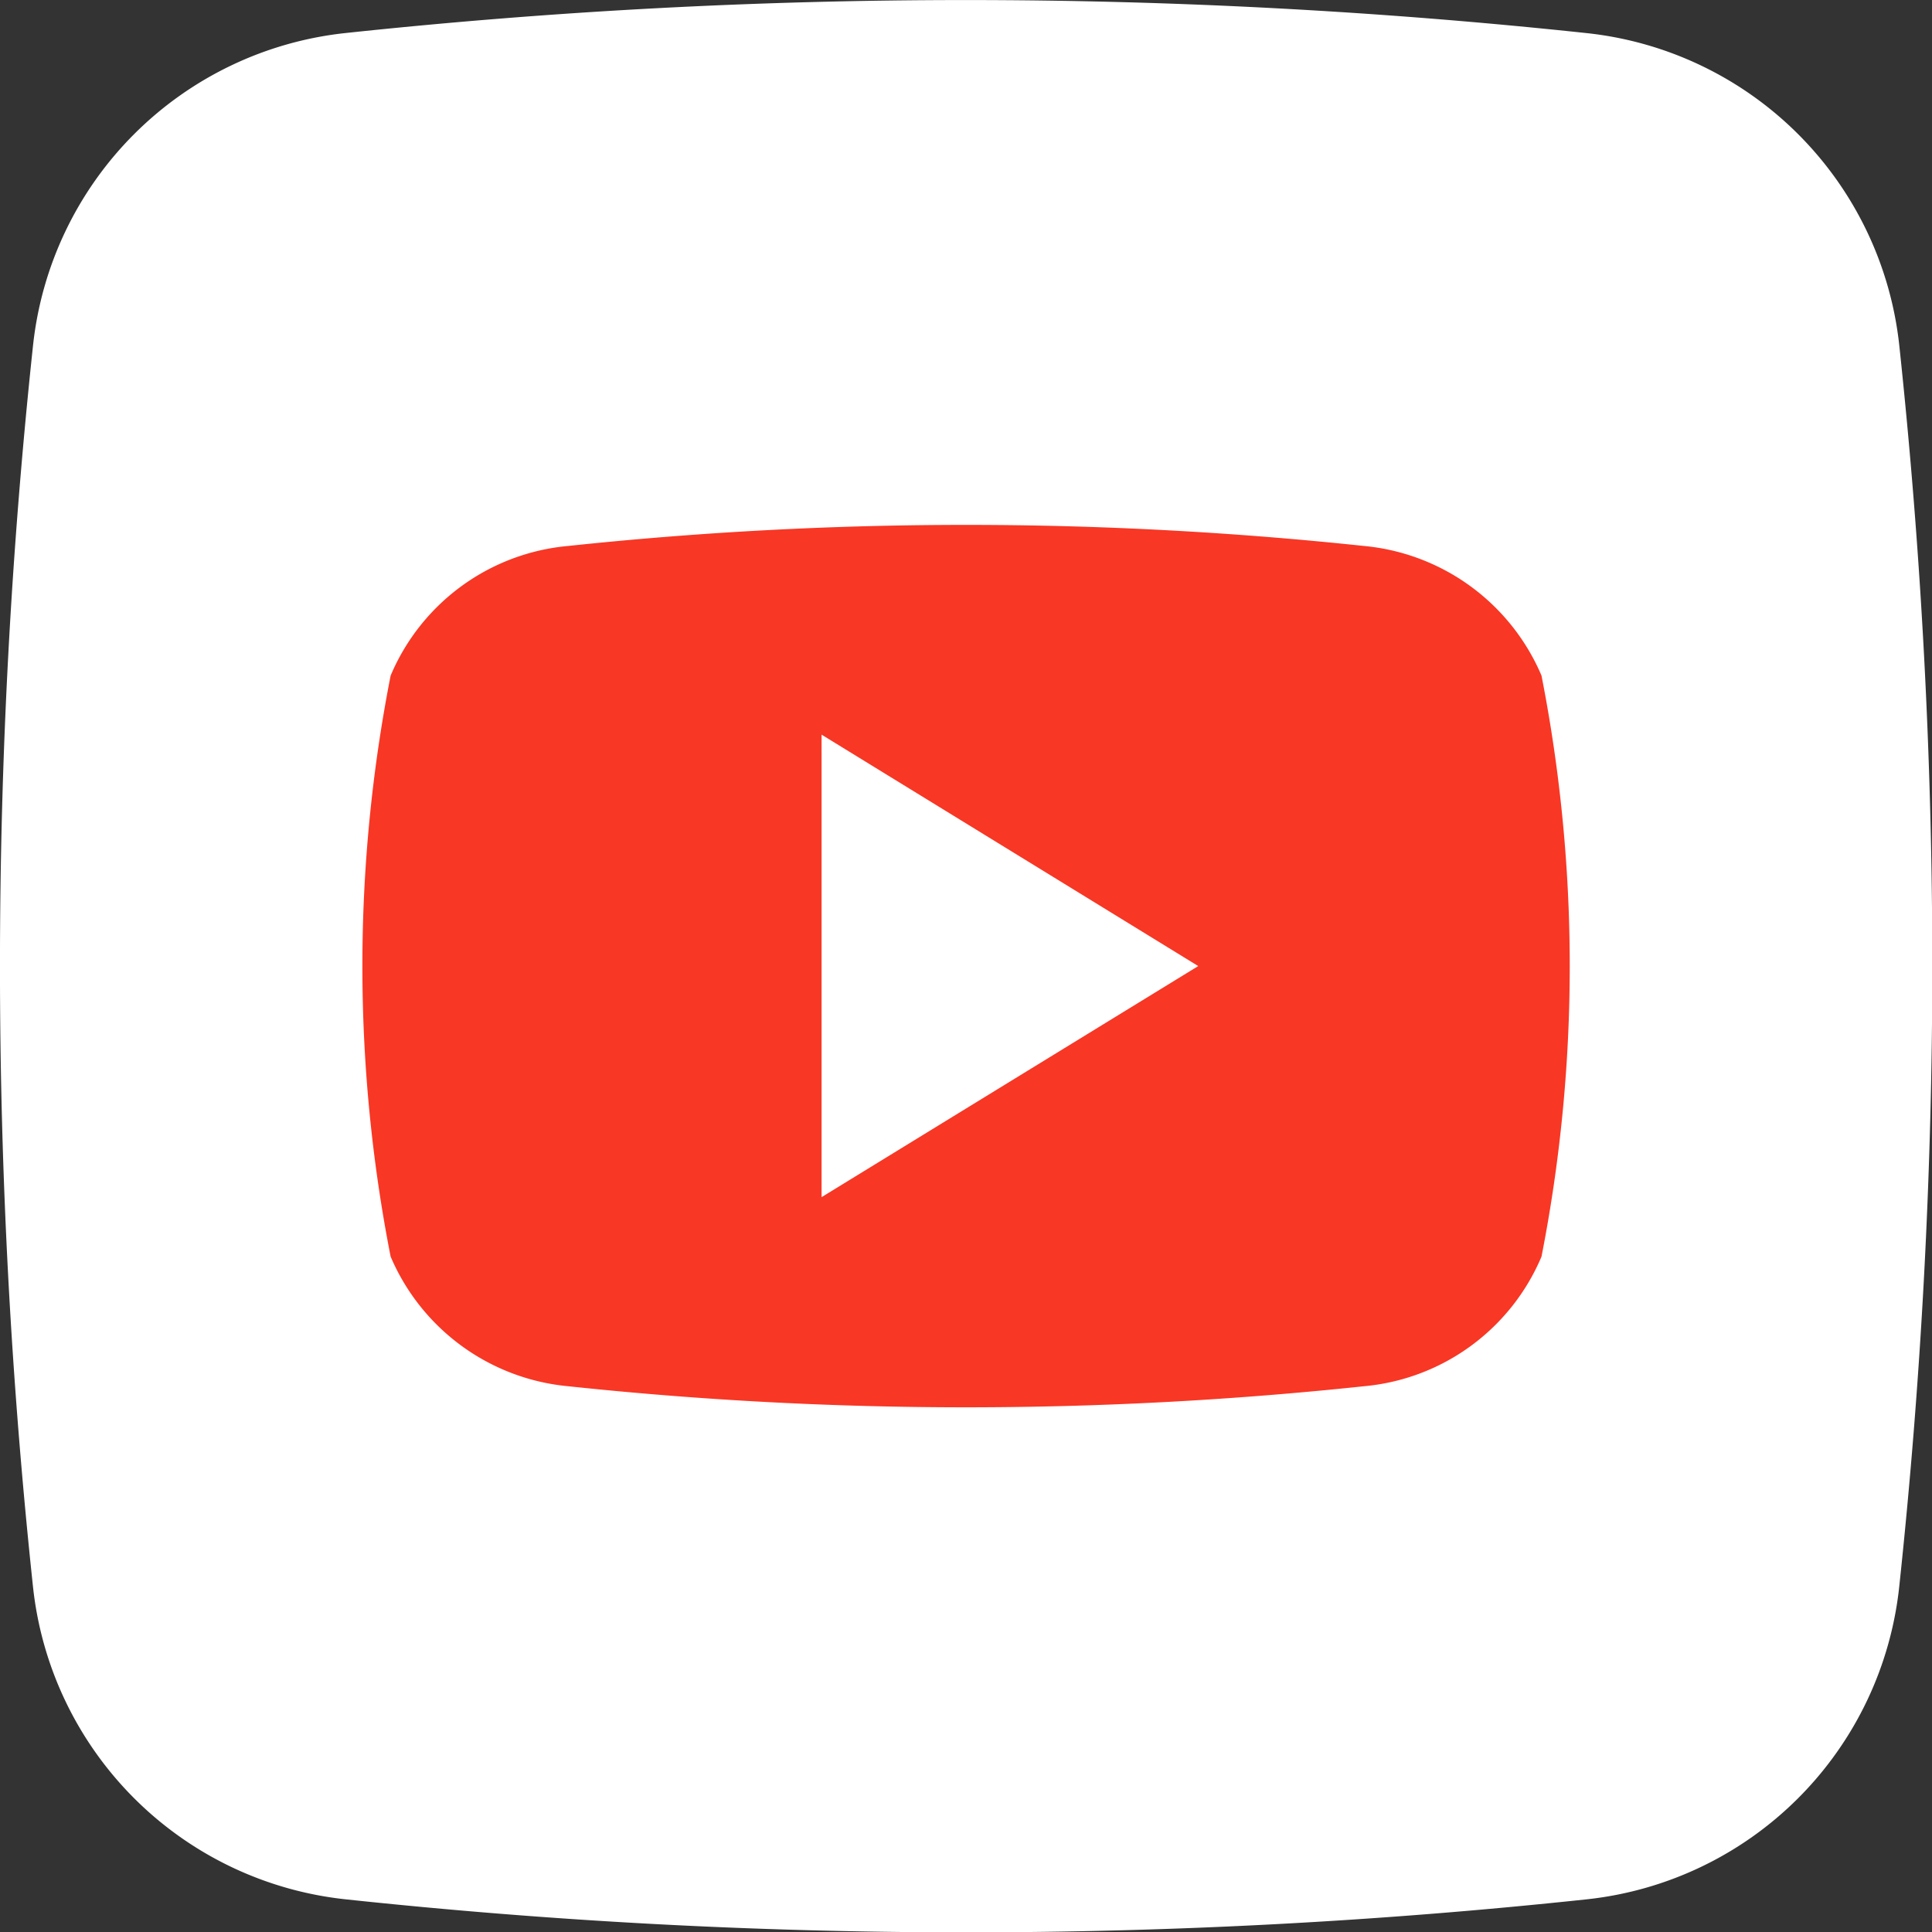 <?xml version="1.0" encoding="UTF-8"?>
<svg xmlns="http://www.w3.org/2000/svg" width="28.894" height="28.895" viewBox="0 0 28.894 28.895">
  <rect x="0" y="0" width="28.894" height="28.895" fill="#333333" stroke="none"/>
  <g id="Layer_2" data-name="Layer 2" transform="translate(0.005 0.006)">
    <g id="_02.youtube" data-name="02.youtube" transform="translate(-0.005 -0.005)">
      <path id="background" d="M23.72,28.4a87.43,87.43,0,0,1-18.55,0A5.265,5.265,0,0,1,.488,23.72a87.429,87.429,0,0,1,0-18.55A5.265,5.265,0,0,1,5.163.488a87.43,87.43,0,0,1,18.55,0A5.265,5.265,0,0,1,28.4,5.163a87.43,87.43,0,0,1,0,18.55A5.265,5.265,0,0,1,23.72,28.4Z" transform="translate(0.005 0.005)" fill="#fff"></path>
      <path id="icon" d="M50.634,50.064a3.209,3.209,0,0,0-2.656-1.939,56.333,56.333,0,0,0-11.9,0,3.193,3.193,0,0,0-2.656,1.939,22.559,22.559,0,0,0,0,8.689,3.212,3.212,0,0,0,2.656,1.939,56.333,56.333,0,0,0,11.9,0,3.193,3.193,0,0,0,2.656-1.939A22.559,22.559,0,0,0,50.634,50.064Zm-10.767,7.8V50.947L45.5,54.408Z" transform="translate(-27.58 -39.961)" fill="#f83725"></path>
    </g>
  </g>
</svg>
